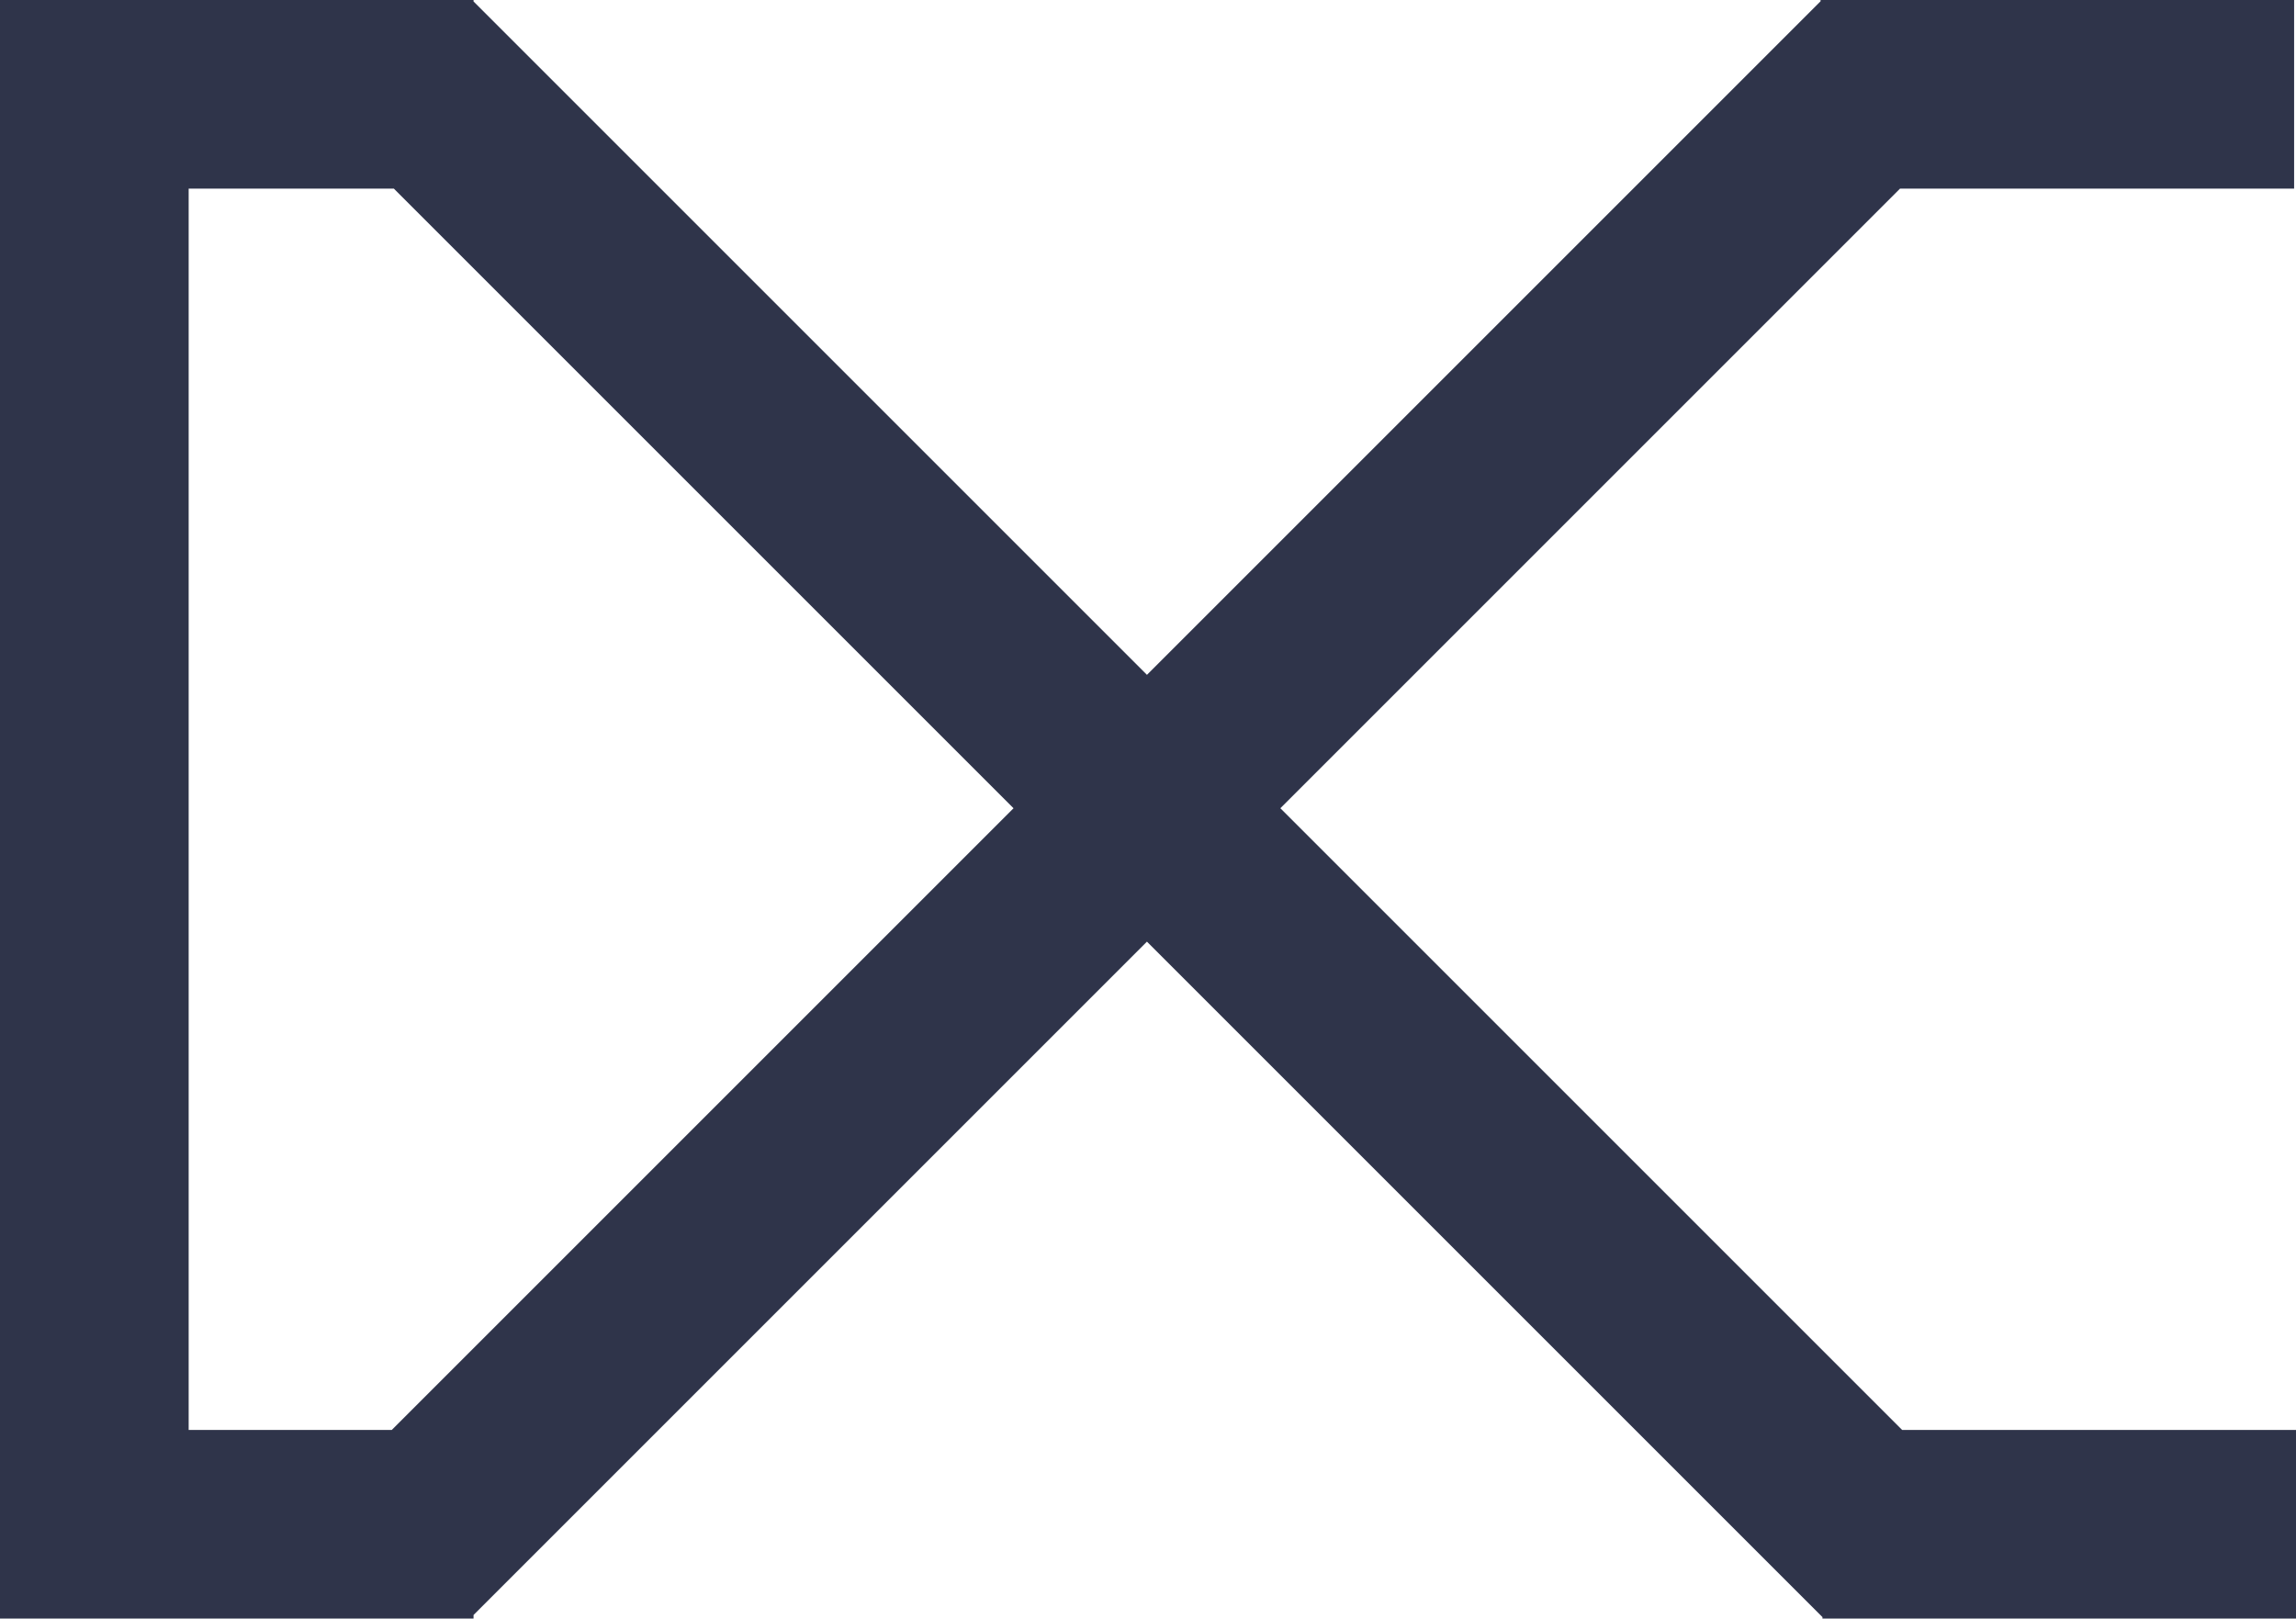<?xml version="1.0" encoding="UTF-8"?><svg id="Lag_1" xmlns="http://www.w3.org/2000/svg" viewBox="0 0 1217 858"><defs><style>.cls-1{fill:#2f344a;fill-rule:evenodd;stroke-width:0px;}</style></defs><path class="cls-1" d="M1008.22,758l-329.56-329.56L1007.1,100h208.9V0h-251v.68l-357.05,357.05h0L251,.78v-.78H0v858h251v-1.9l356.94-356.94,358.06,358.06v.78h251v-100h-208.78ZM100,100h108.78l328.45,328.45h0l-329.55,329.55h-107.68V100Z"/></svg>